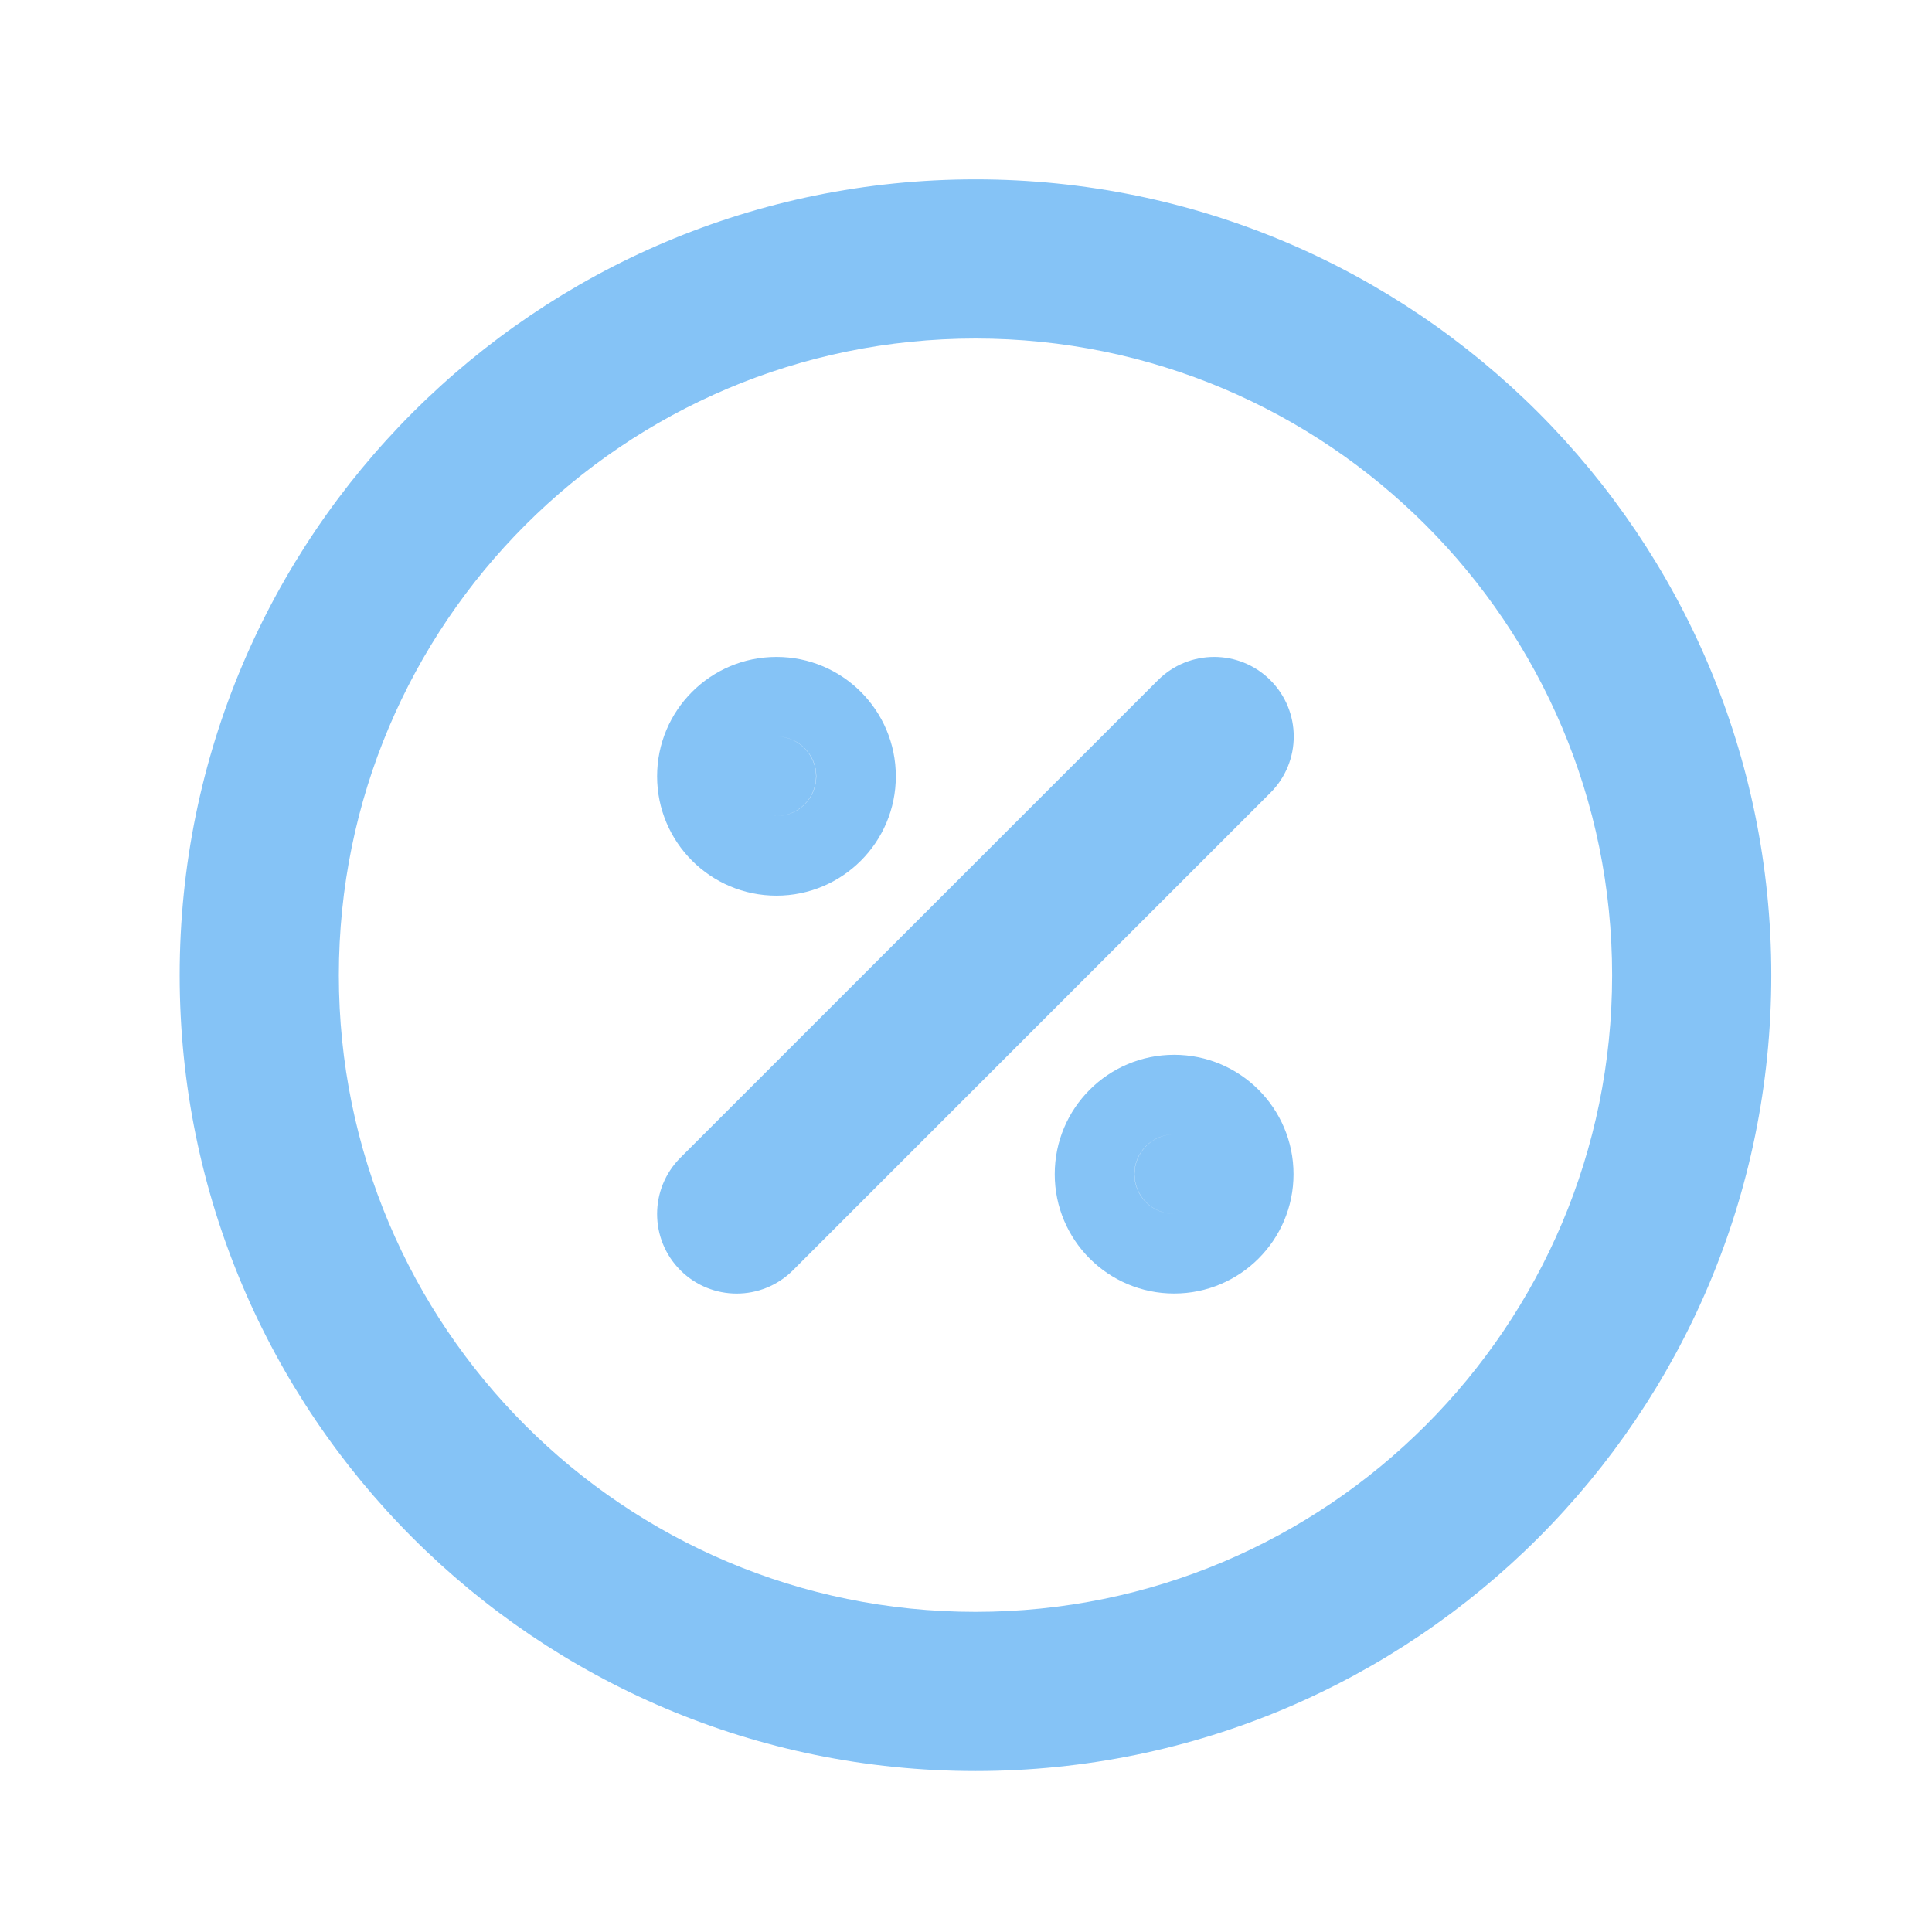 <svg width="44" height="44" viewBox="0 0 44 44" fill="none" xmlns="http://www.w3.org/2000/svg">
<path fill-rule="evenodd" clip-rule="evenodd" d="M7.717 22.21C7.717 14.202 14.208 7.71 22.216 7.71C30.224 7.71 36.715 14.202 36.715 22.21C36.715 30.217 30.224 36.709 22.216 36.709C14.208 36.709 7.717 30.217 7.717 22.21ZM22.216 4.085C12.206 4.085 4.092 12.2 4.092 22.21C4.092 32.219 12.206 40.334 22.216 40.334C32.226 40.334 40.34 32.219 40.34 22.21C40.34 12.2 32.226 4.085 22.216 4.085ZM28.933 15.492C28.226 14.784 27.078 14.784 26.37 15.492L15.496 26.366C14.788 27.074 14.788 28.222 15.496 28.93C16.204 29.637 17.351 29.637 18.059 28.93L28.933 18.055C29.641 17.347 29.641 16.2 28.933 15.492ZM18.585 17.68C18.585 18.18 18.179 18.586 17.679 18.586L17.66 18.585L17.643 18.585C17.656 18.586 17.67 18.586 17.684 18.586C18.184 18.586 18.59 18.18 18.59 17.68C18.59 17.191 18.203 16.793 17.72 16.774C18.201 16.796 18.585 17.193 18.585 17.68ZM14.965 17.68C14.965 16.178 16.182 14.961 17.684 14.961C19.185 14.961 20.402 16.178 20.402 17.68C20.402 19.181 19.185 20.398 17.684 20.398C16.182 20.398 14.965 19.181 14.965 17.68ZM25.834 26.741C25.834 26.254 26.218 25.856 26.7 25.835C26.22 25.859 25.838 26.255 25.838 26.741C25.838 27.241 26.244 27.647 26.744 27.647C26.758 27.647 26.771 27.646 26.784 27.646C26.77 27.647 26.755 27.647 26.74 27.647C26.239 27.647 25.834 27.241 25.834 26.741ZM24.021 26.741C24.021 25.239 25.238 24.022 26.74 24.022C28.241 24.022 29.459 25.239 29.459 26.741C29.459 28.242 28.241 29.459 26.74 29.459C25.238 29.459 24.021 28.242 24.021 26.741Z" fill="#85C3F6"/>
</svg>
